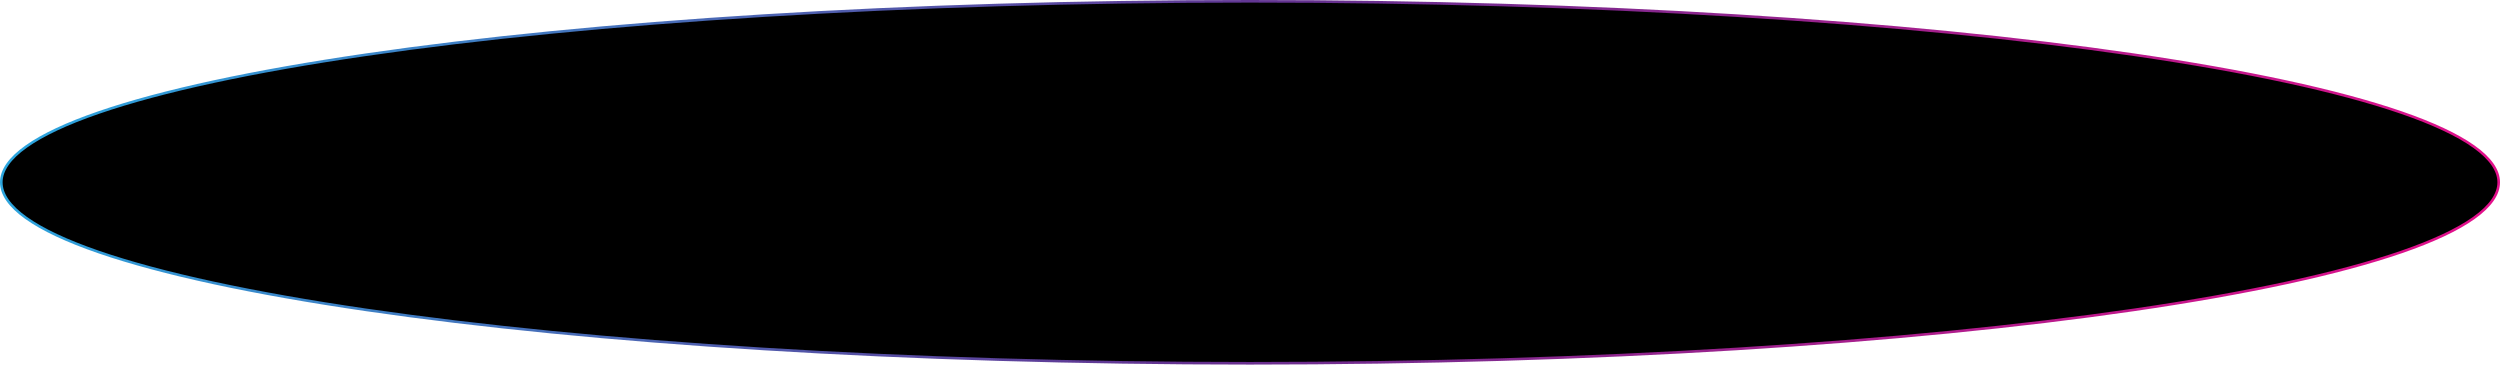 <?xml version="1.0" encoding="UTF-8"?> <svg xmlns="http://www.w3.org/2000/svg" width="960" height="140" viewBox="0 0 960 140" fill="none"> <path d="M959.5 70C959.5 74.585 956.311 79.172 949.958 83.7C943.621 88.217 934.242 92.594 922.116 96.775C897.871 105.134 862.759 112.671 819.339 119.003C732.507 131.666 612.532 139.5 480 139.5C347.468 139.5 227.493 131.666 140.661 119.003C97.241 112.671 62.13 105.134 37.884 96.775C25.758 92.594 16.379 88.217 10.042 83.7C3.689 79.172 0.5 74.585 0.5 70C0.5 65.415 3.689 60.828 10.042 56.3C16.379 51.783 25.758 47.407 37.884 43.225C62.13 34.866 97.241 27.329 140.661 20.997C227.493 8.334 347.468 0.5 480 0.5C612.532 0.5 732.507 8.334 819.339 20.997C862.759 27.329 897.871 34.866 922.116 43.225C934.242 47.407 943.621 51.783 949.958 56.3C956.311 60.828 959.5 65.415 959.5 70Z" fill="black" stroke="url(#paint0_linear_92_25)"></path> <defs> <linearGradient id="paint0_linear_92_25" x1="0" y1="0" x2="913.514" y2="287.637" gradientUnits="userSpaceOnUse"> <stop stop-color="#29ABE2"></stop> <stop offset="0.505" stop-color="#65308F"></stop> <stop offset="1" stop-color="#E90E8B"></stop> </linearGradient> </defs> </svg> 
